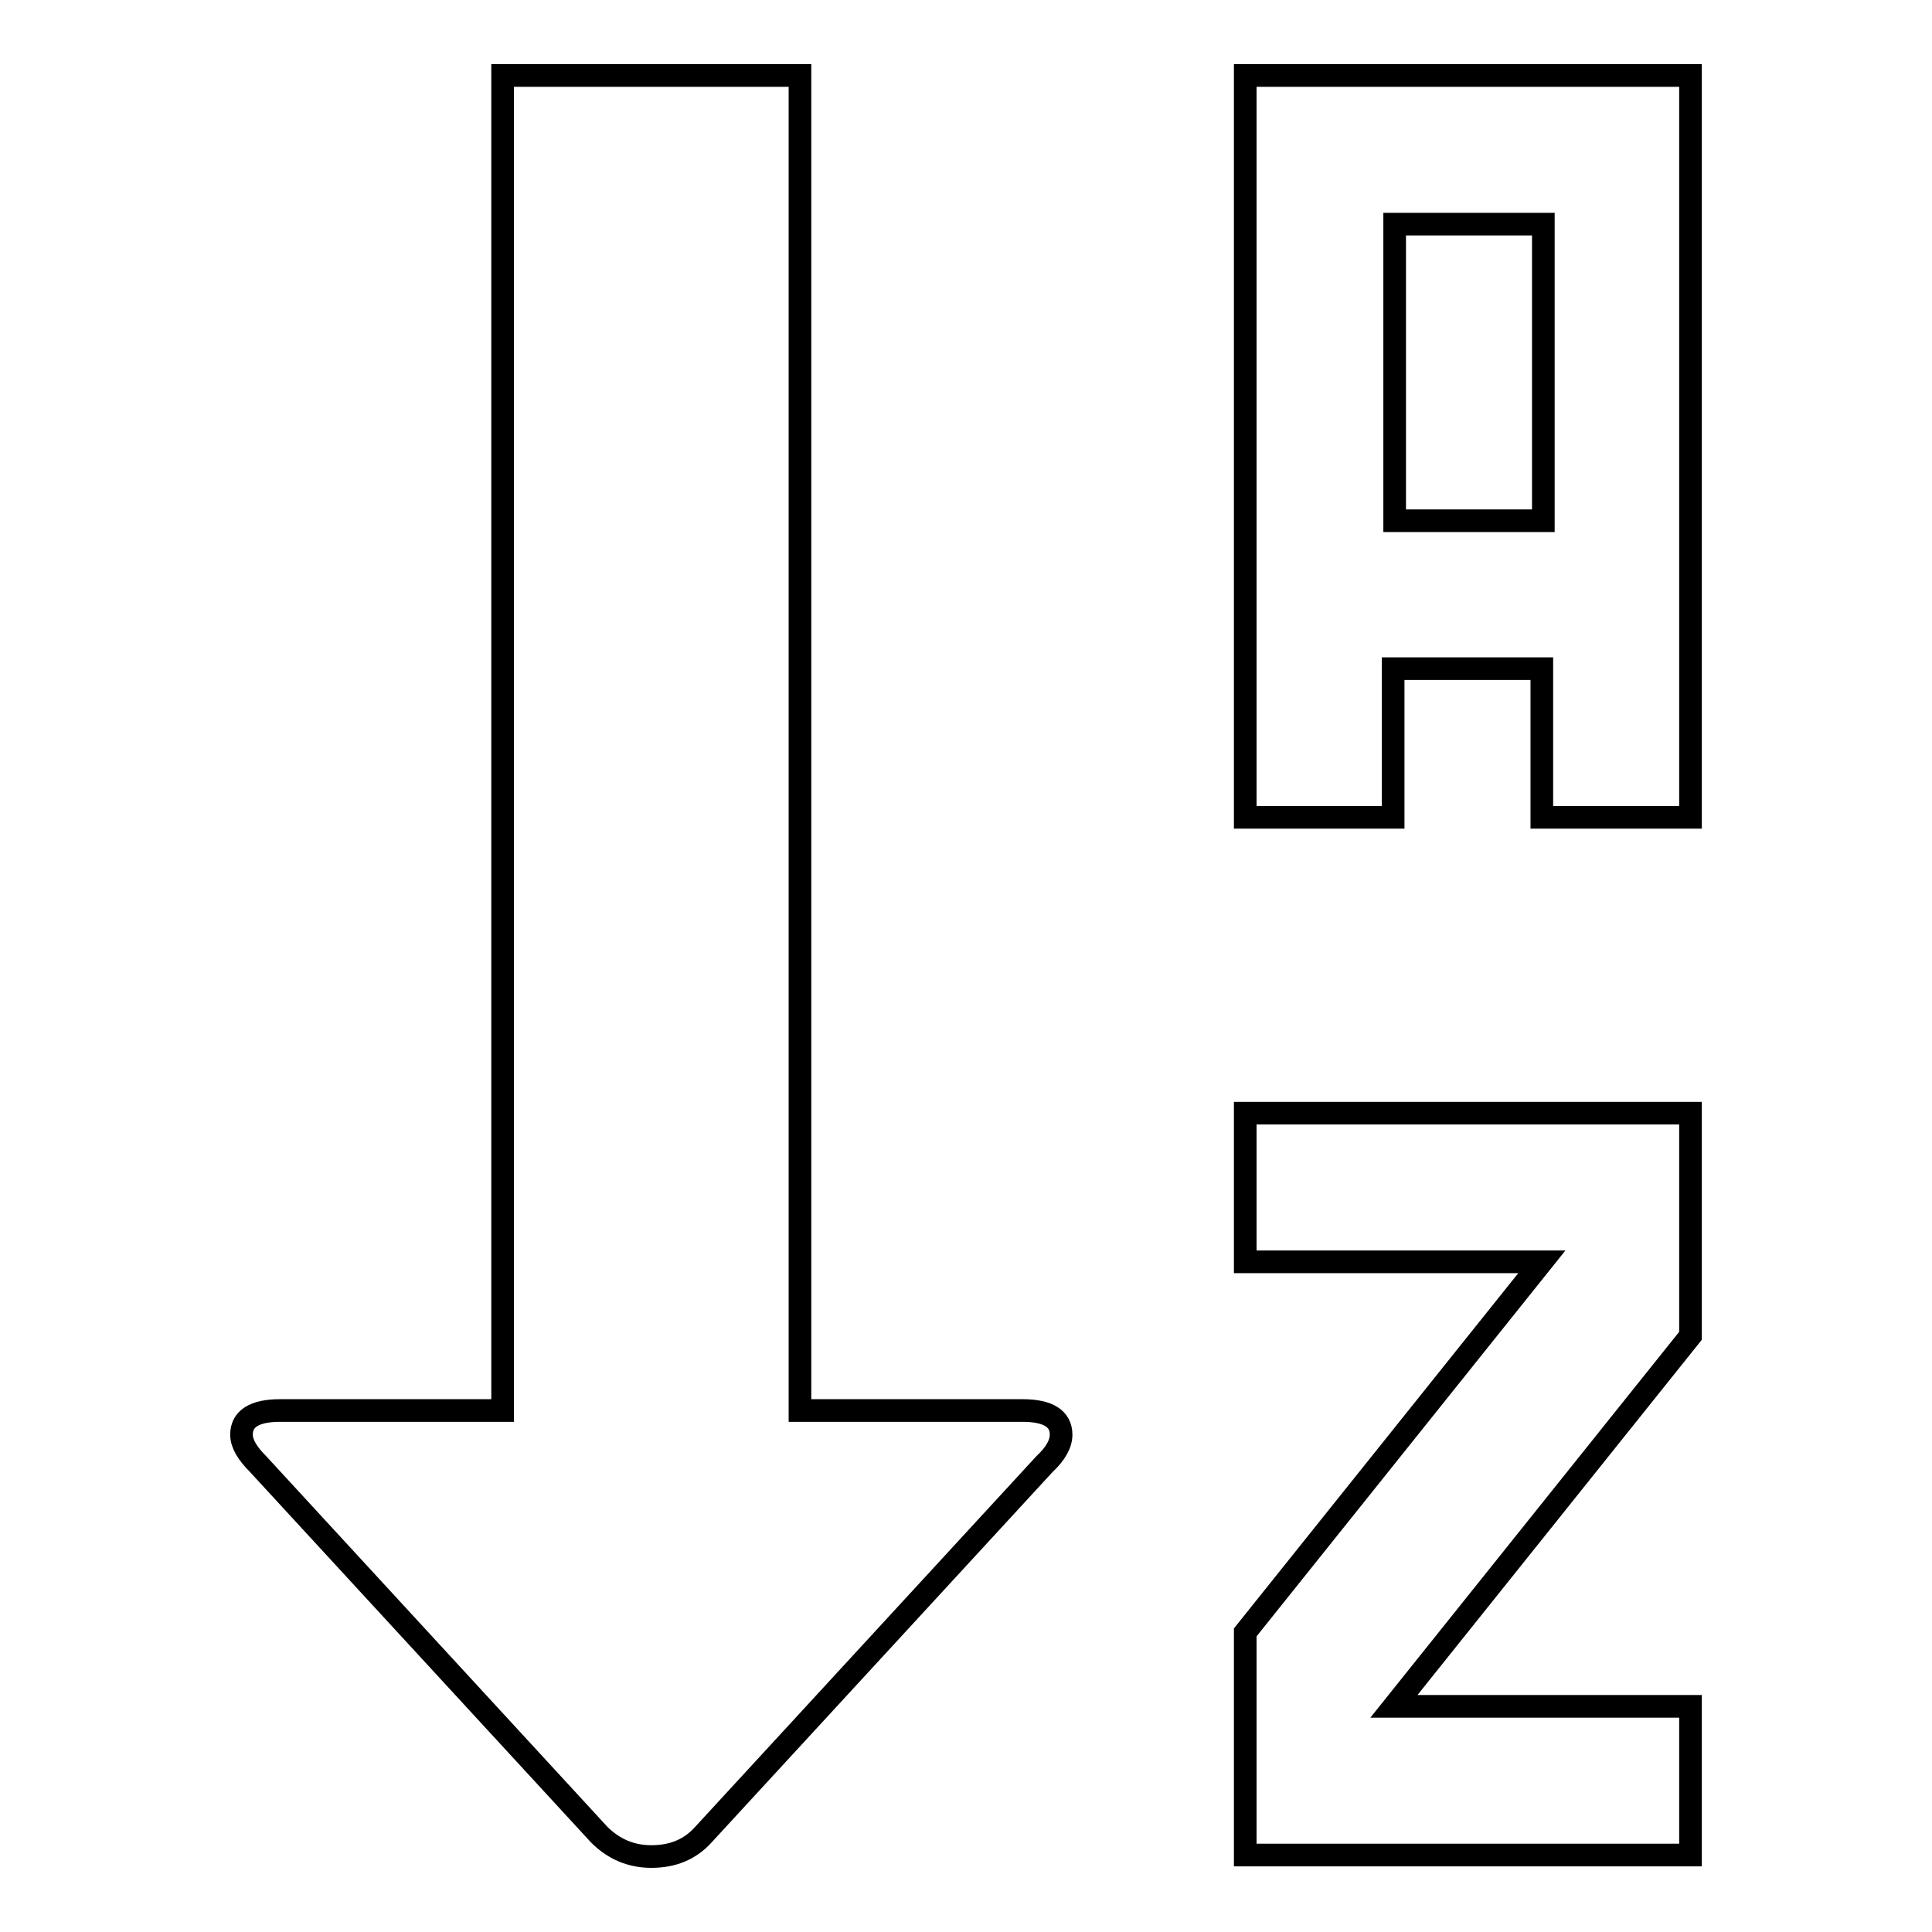 <?xml version="1.0" encoding="utf-8"?>
<!-- Svg Vector Icons : http://www.onlinewebfonts.com/icon -->
<!DOCTYPE svg PUBLIC "-//W3C//DTD SVG 1.1//EN" "http://www.w3.org/Graphics/SVG/1.1/DTD/svg11.dtd">
<svg version="1.1" xmlns="http://www.w3.org/2000/svg" xmlns:xlink="http://www.w3.org/1999/xlink" x="0px" y="0px" viewBox="0 0 256 256" enable-background="new 0 0 256 256" xml:space="preserve">
<g><g><g><path stroke-width="3" fill-opacity="0" stroke="#000000"  d="M93.2,243.1c-1.8,2-4.1,2.9-6.9,2.9c-2.7,0-5-1-6.9-2.9l-45.2-49.1c-1.4-1.4-2.2-2.7-2.2-3.9c0-2.1,1.7-3.2,5.1-3.2h29.5V10H106v176.9h29.5c3.4,0,5.1,1.1,5.1,3.2c0,1.2-0.7,2.5-2.2,3.9L93.2,243.1z M165,108.3V10h59v98.3h-19.7V88.6h-19.7v19.7H165z M184.8,69h19.7V29.7h-19.7V69z M165,245.8v-29.5l39.3-49.1H165v-19.7h59V177l-39.3,49.1h39.3v19.7H165z"/></g></g></g>
</svg>